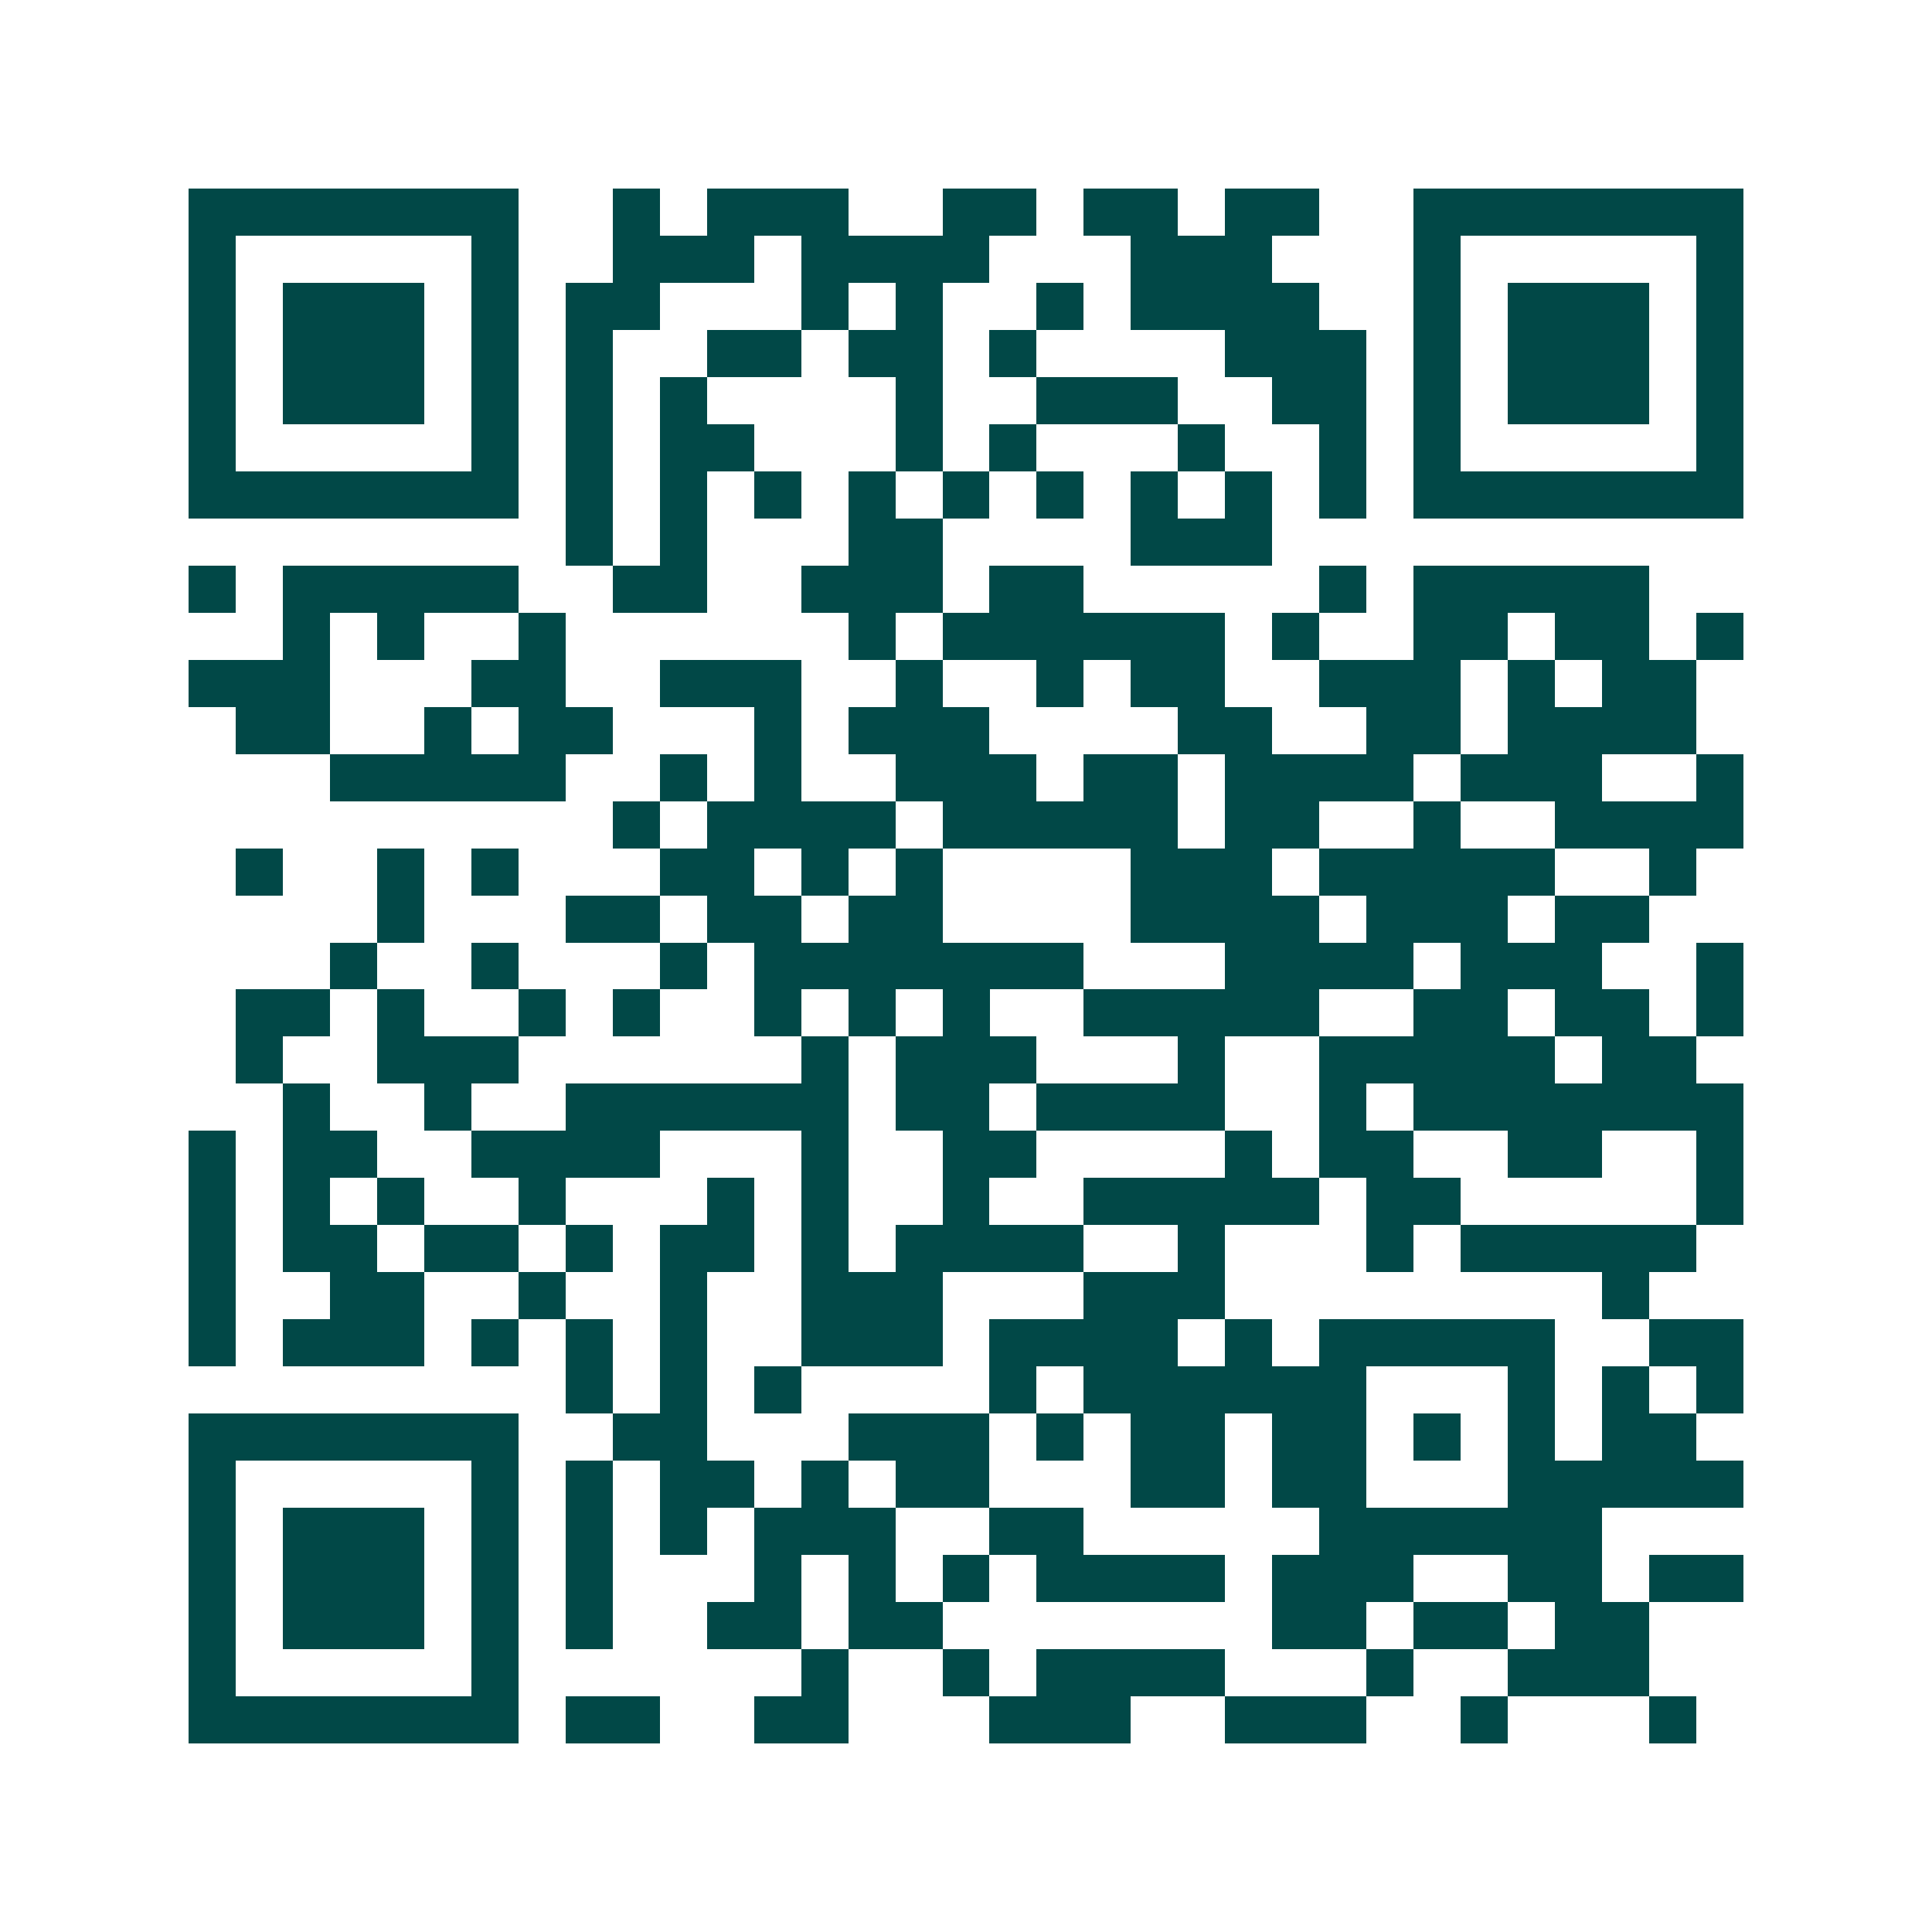 <svg xmlns="http://www.w3.org/2000/svg" width="200" height="200" viewBox="0 0 41 41" shape-rendering="crispEdges"><path fill="#ffffff" d="M0 0h41v41H0z"/><path stroke="#014847" d="M4 4.5h7m2 0h1m1 0h3m2 0h2m1 0h2m1 0h2m2 0h7M4 5.5h1m5 0h1m2 0h3m1 0h4m3 0h3m3 0h1m5 0h1M4 6.5h1m1 0h3m1 0h1m1 0h2m3 0h1m1 0h1m2 0h1m1 0h4m2 0h1m1 0h3m1 0h1M4 7.5h1m1 0h3m1 0h1m1 0h1m2 0h2m1 0h2m1 0h1m4 0h3m1 0h1m1 0h3m1 0h1M4 8.5h1m1 0h3m1 0h1m1 0h1m1 0h1m4 0h1m2 0h3m2 0h2m1 0h1m1 0h3m1 0h1M4 9.5h1m5 0h1m1 0h1m1 0h2m3 0h1m1 0h1m3 0h1m2 0h1m1 0h1m5 0h1M4 10.5h7m1 0h1m1 0h1m1 0h1m1 0h1m1 0h1m1 0h1m1 0h1m1 0h1m1 0h1m1 0h7M12 11.5h1m1 0h1m3 0h2m4 0h3M4 12.5h1m1 0h5m2 0h2m2 0h3m1 0h2m5 0h1m1 0h5M6 13.5h1m1 0h1m2 0h1m6 0h1m1 0h6m1 0h1m2 0h2m1 0h2m1 0h1M4 14.5h3m3 0h2m2 0h3m2 0h1m2 0h1m1 0h2m2 0h3m1 0h1m1 0h2M5 15.5h2m2 0h1m1 0h2m3 0h1m1 0h3m4 0h2m2 0h2m1 0h4M7 16.5h5m2 0h1m1 0h1m2 0h3m1 0h2m1 0h4m1 0h3m2 0h1M13 17.5h1m1 0h4m1 0h5m1 0h2m2 0h1m2 0h4M5 18.5h1m2 0h1m1 0h1m3 0h2m1 0h1m1 0h1m4 0h3m1 0h5m2 0h1M8 19.5h1m3 0h2m1 0h2m1 0h2m4 0h4m1 0h3m1 0h2M7 20.5h1m2 0h1m3 0h1m1 0h7m3 0h4m1 0h3m2 0h1M5 21.5h2m1 0h1m2 0h1m1 0h1m2 0h1m1 0h1m1 0h1m2 0h5m2 0h2m1 0h2m1 0h1M5 22.5h1m2 0h3m6 0h1m1 0h3m3 0h1m2 0h5m1 0h2M6 23.5h1m2 0h1m2 0h6m1 0h2m1 0h4m2 0h1m1 0h7M4 24.5h1m1 0h2m2 0h4m3 0h1m2 0h2m4 0h1m1 0h2m2 0h2m2 0h1M4 25.5h1m1 0h1m1 0h1m2 0h1m3 0h1m1 0h1m2 0h1m2 0h5m1 0h2m5 0h1M4 26.5h1m1 0h2m1 0h2m1 0h1m1 0h2m1 0h1m1 0h4m2 0h1m3 0h1m1 0h5M4 27.5h1m2 0h2m2 0h1m2 0h1m2 0h3m3 0h3m8 0h1M4 28.5h1m1 0h3m1 0h1m1 0h1m1 0h1m2 0h3m1 0h4m1 0h1m1 0h5m2 0h2M12 29.5h1m1 0h1m1 0h1m4 0h1m1 0h6m3 0h1m1 0h1m1 0h1M4 30.5h7m2 0h2m3 0h3m1 0h1m1 0h2m1 0h2m1 0h1m1 0h1m1 0h2M4 31.5h1m5 0h1m1 0h1m1 0h2m1 0h1m1 0h2m3 0h2m1 0h2m3 0h5M4 32.5h1m1 0h3m1 0h1m1 0h1m1 0h1m1 0h3m2 0h2m5 0h6M4 33.5h1m1 0h3m1 0h1m1 0h1m3 0h1m1 0h1m1 0h1m1 0h4m1 0h3m2 0h2m1 0h2M4 34.5h1m1 0h3m1 0h1m1 0h1m2 0h2m1 0h2m7 0h2m1 0h2m1 0h2M4 35.5h1m5 0h1m6 0h1m2 0h1m1 0h4m3 0h1m2 0h3M4 36.5h7m1 0h2m2 0h2m3 0h3m2 0h3m2 0h1m3 0h1"/></svg>
